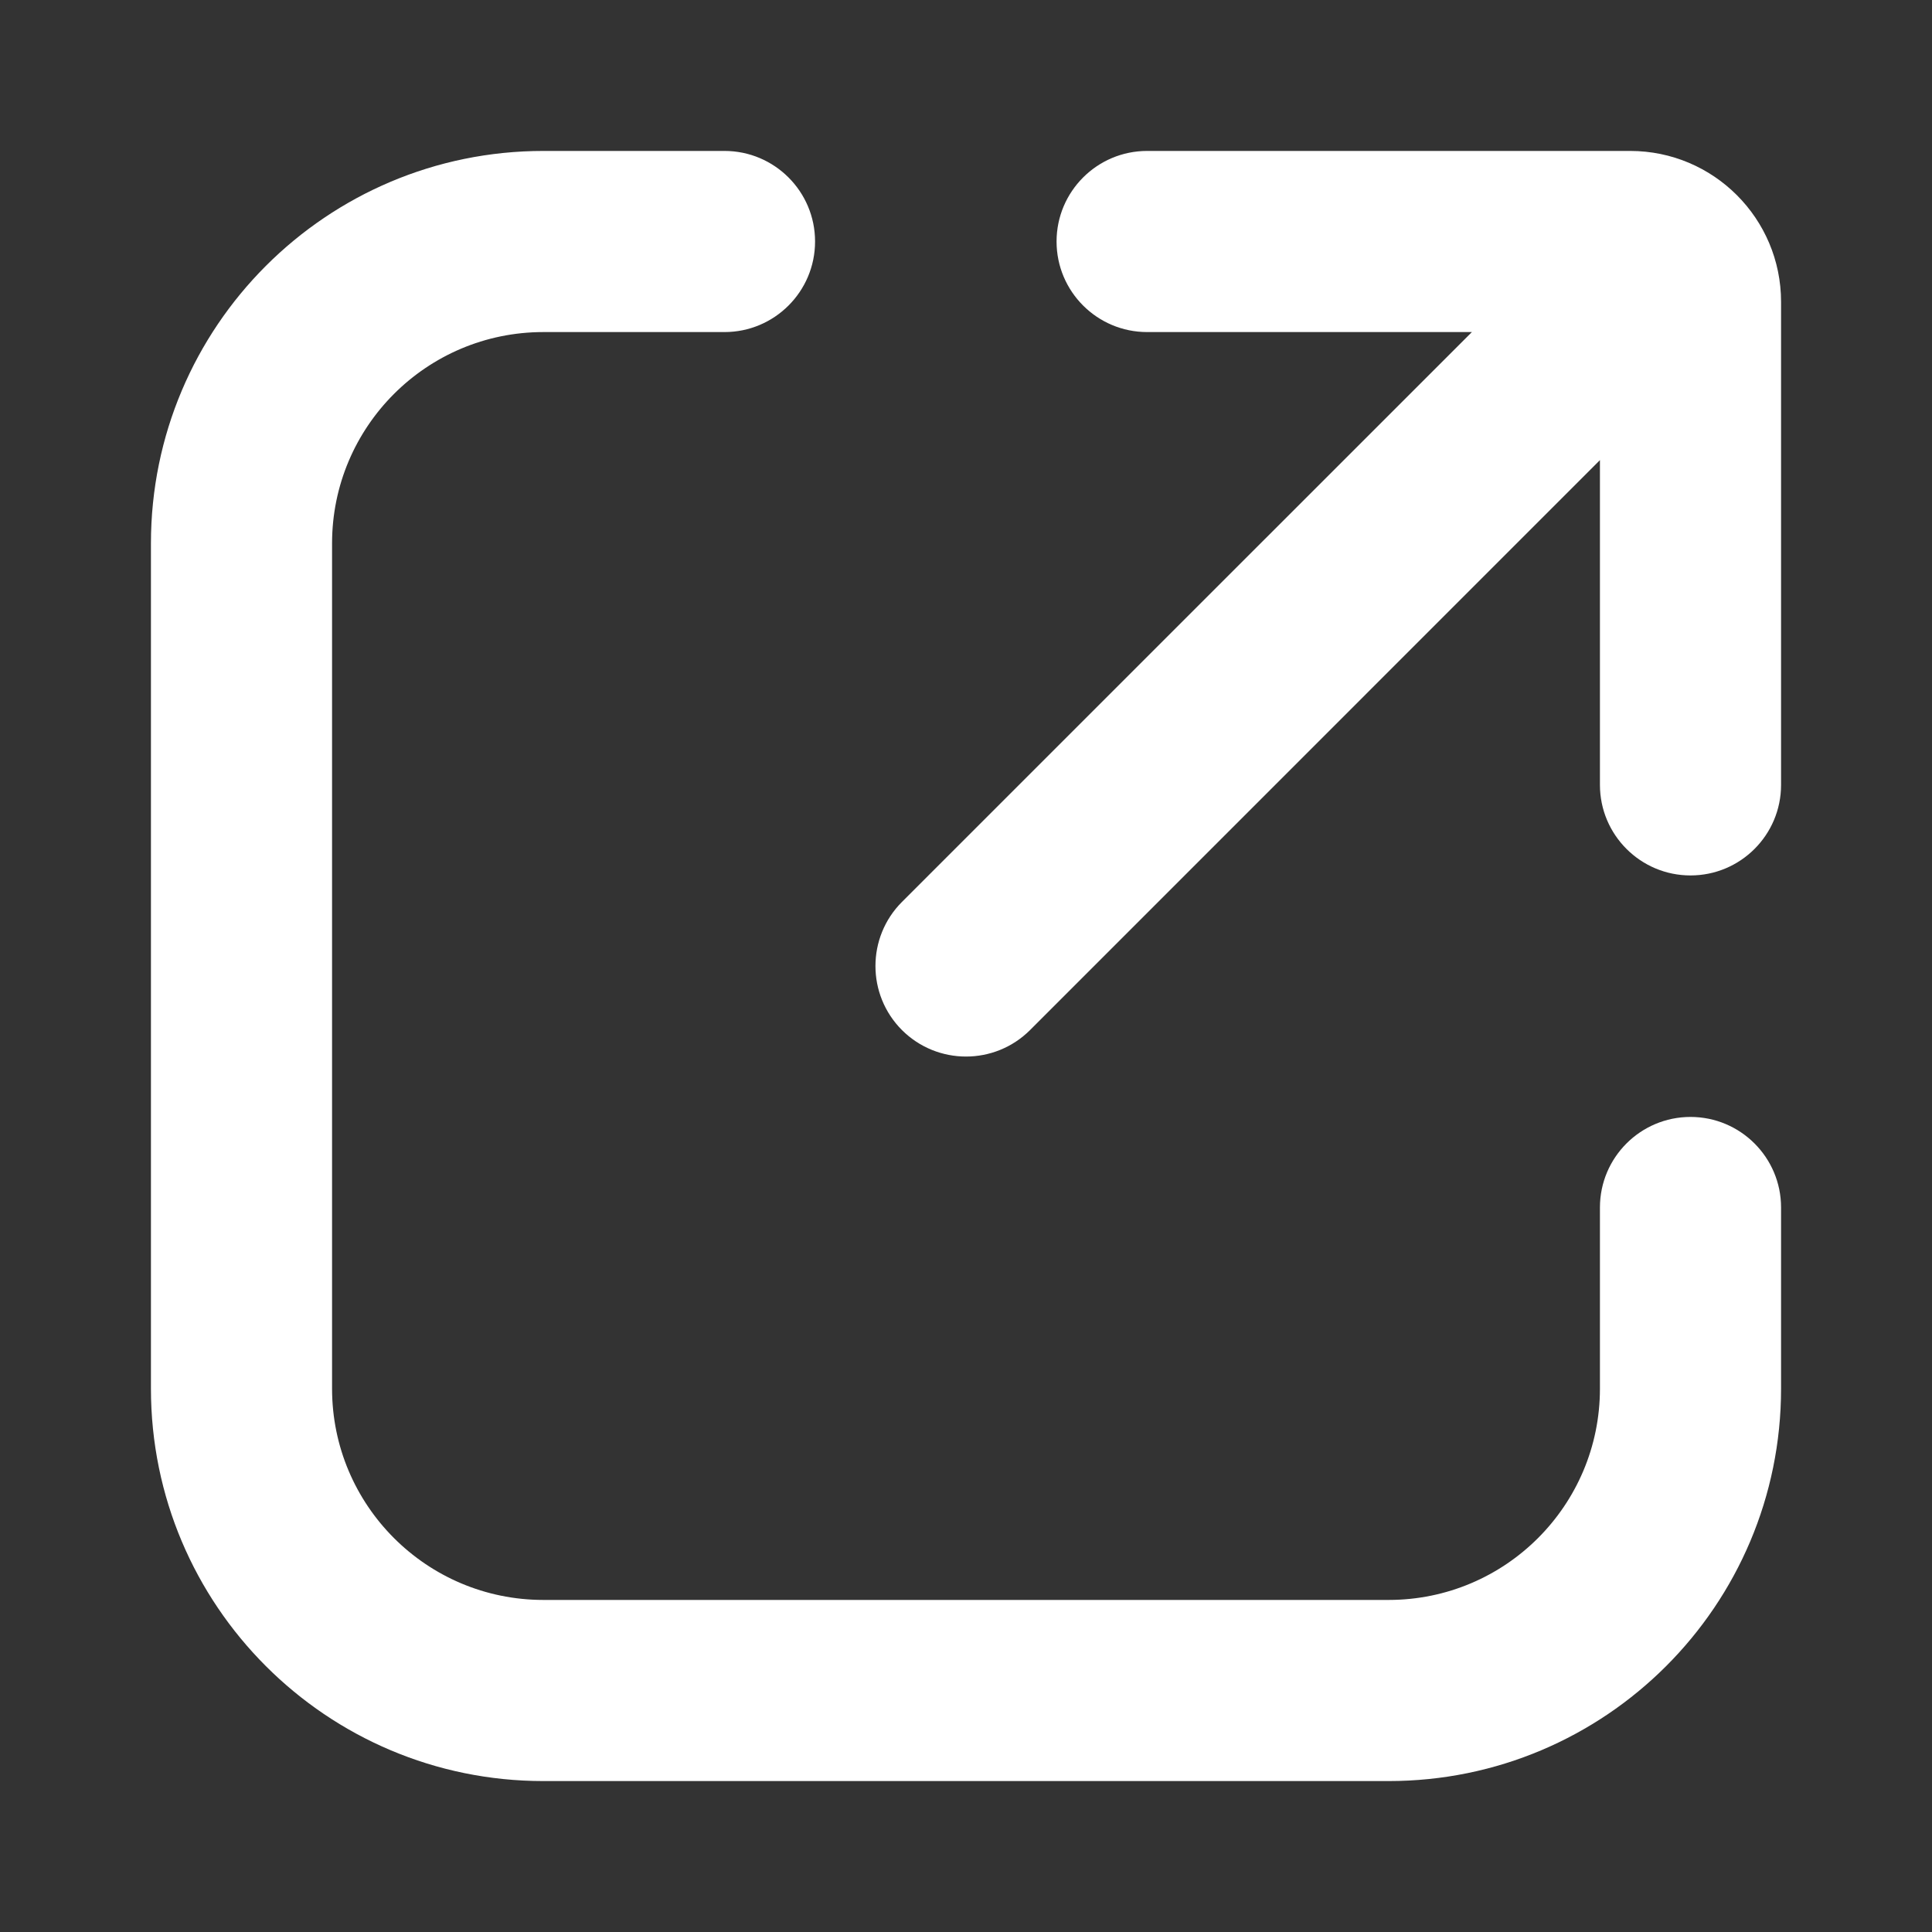 <?xml version="1.0" encoding="UTF-8"?> <svg xmlns="http://www.w3.org/2000/svg" width="32" height="32" viewBox="0 0 32 32" fill="none"><rect x="0" y="0" width="32" height="32" fill="#333333" stroke="none"/><path d="M9 5.5C7.067 5.5 5.5 7.067 5.5 9V23C5.5 24.933 7.067 26.5 9 26.5H23C24.933 26.5 26.5 24.933 26.5 23V20C26.5 19.172 27.172 18.5 28 18.5C28.828 18.5 29.5 19.172 29.5 20V23C29.5 26.59 26.59 29.5 23 29.5H9C5.41 29.5 2.5 26.59 2.5 23V9C2.5 5.41 5.41 2.5 9 2.5H12C12.828 2.5 13.5 3.172 13.5 4C13.5 4.828 12.828 5.5 12 5.5H9Z" fill="white"></path><path d="M26.5 7.621L26.5 13C26.5 13.828 27.172 14.5 28 14.5C28.829 14.5 29.5 13.828 29.5 13L29.5 5C29.5 3.619 28.381 2.5 27 2.5H19C18.172 2.5 17.5 3.172 17.5 4C17.5 4.828 18.172 5.5 19 5.5H24.379L14.939 14.939C14.354 15.525 14.354 16.475 14.939 17.061C15.525 17.646 16.475 17.646 17.061 17.061L26.5 7.621Z" fill="white"></path></svg> 
